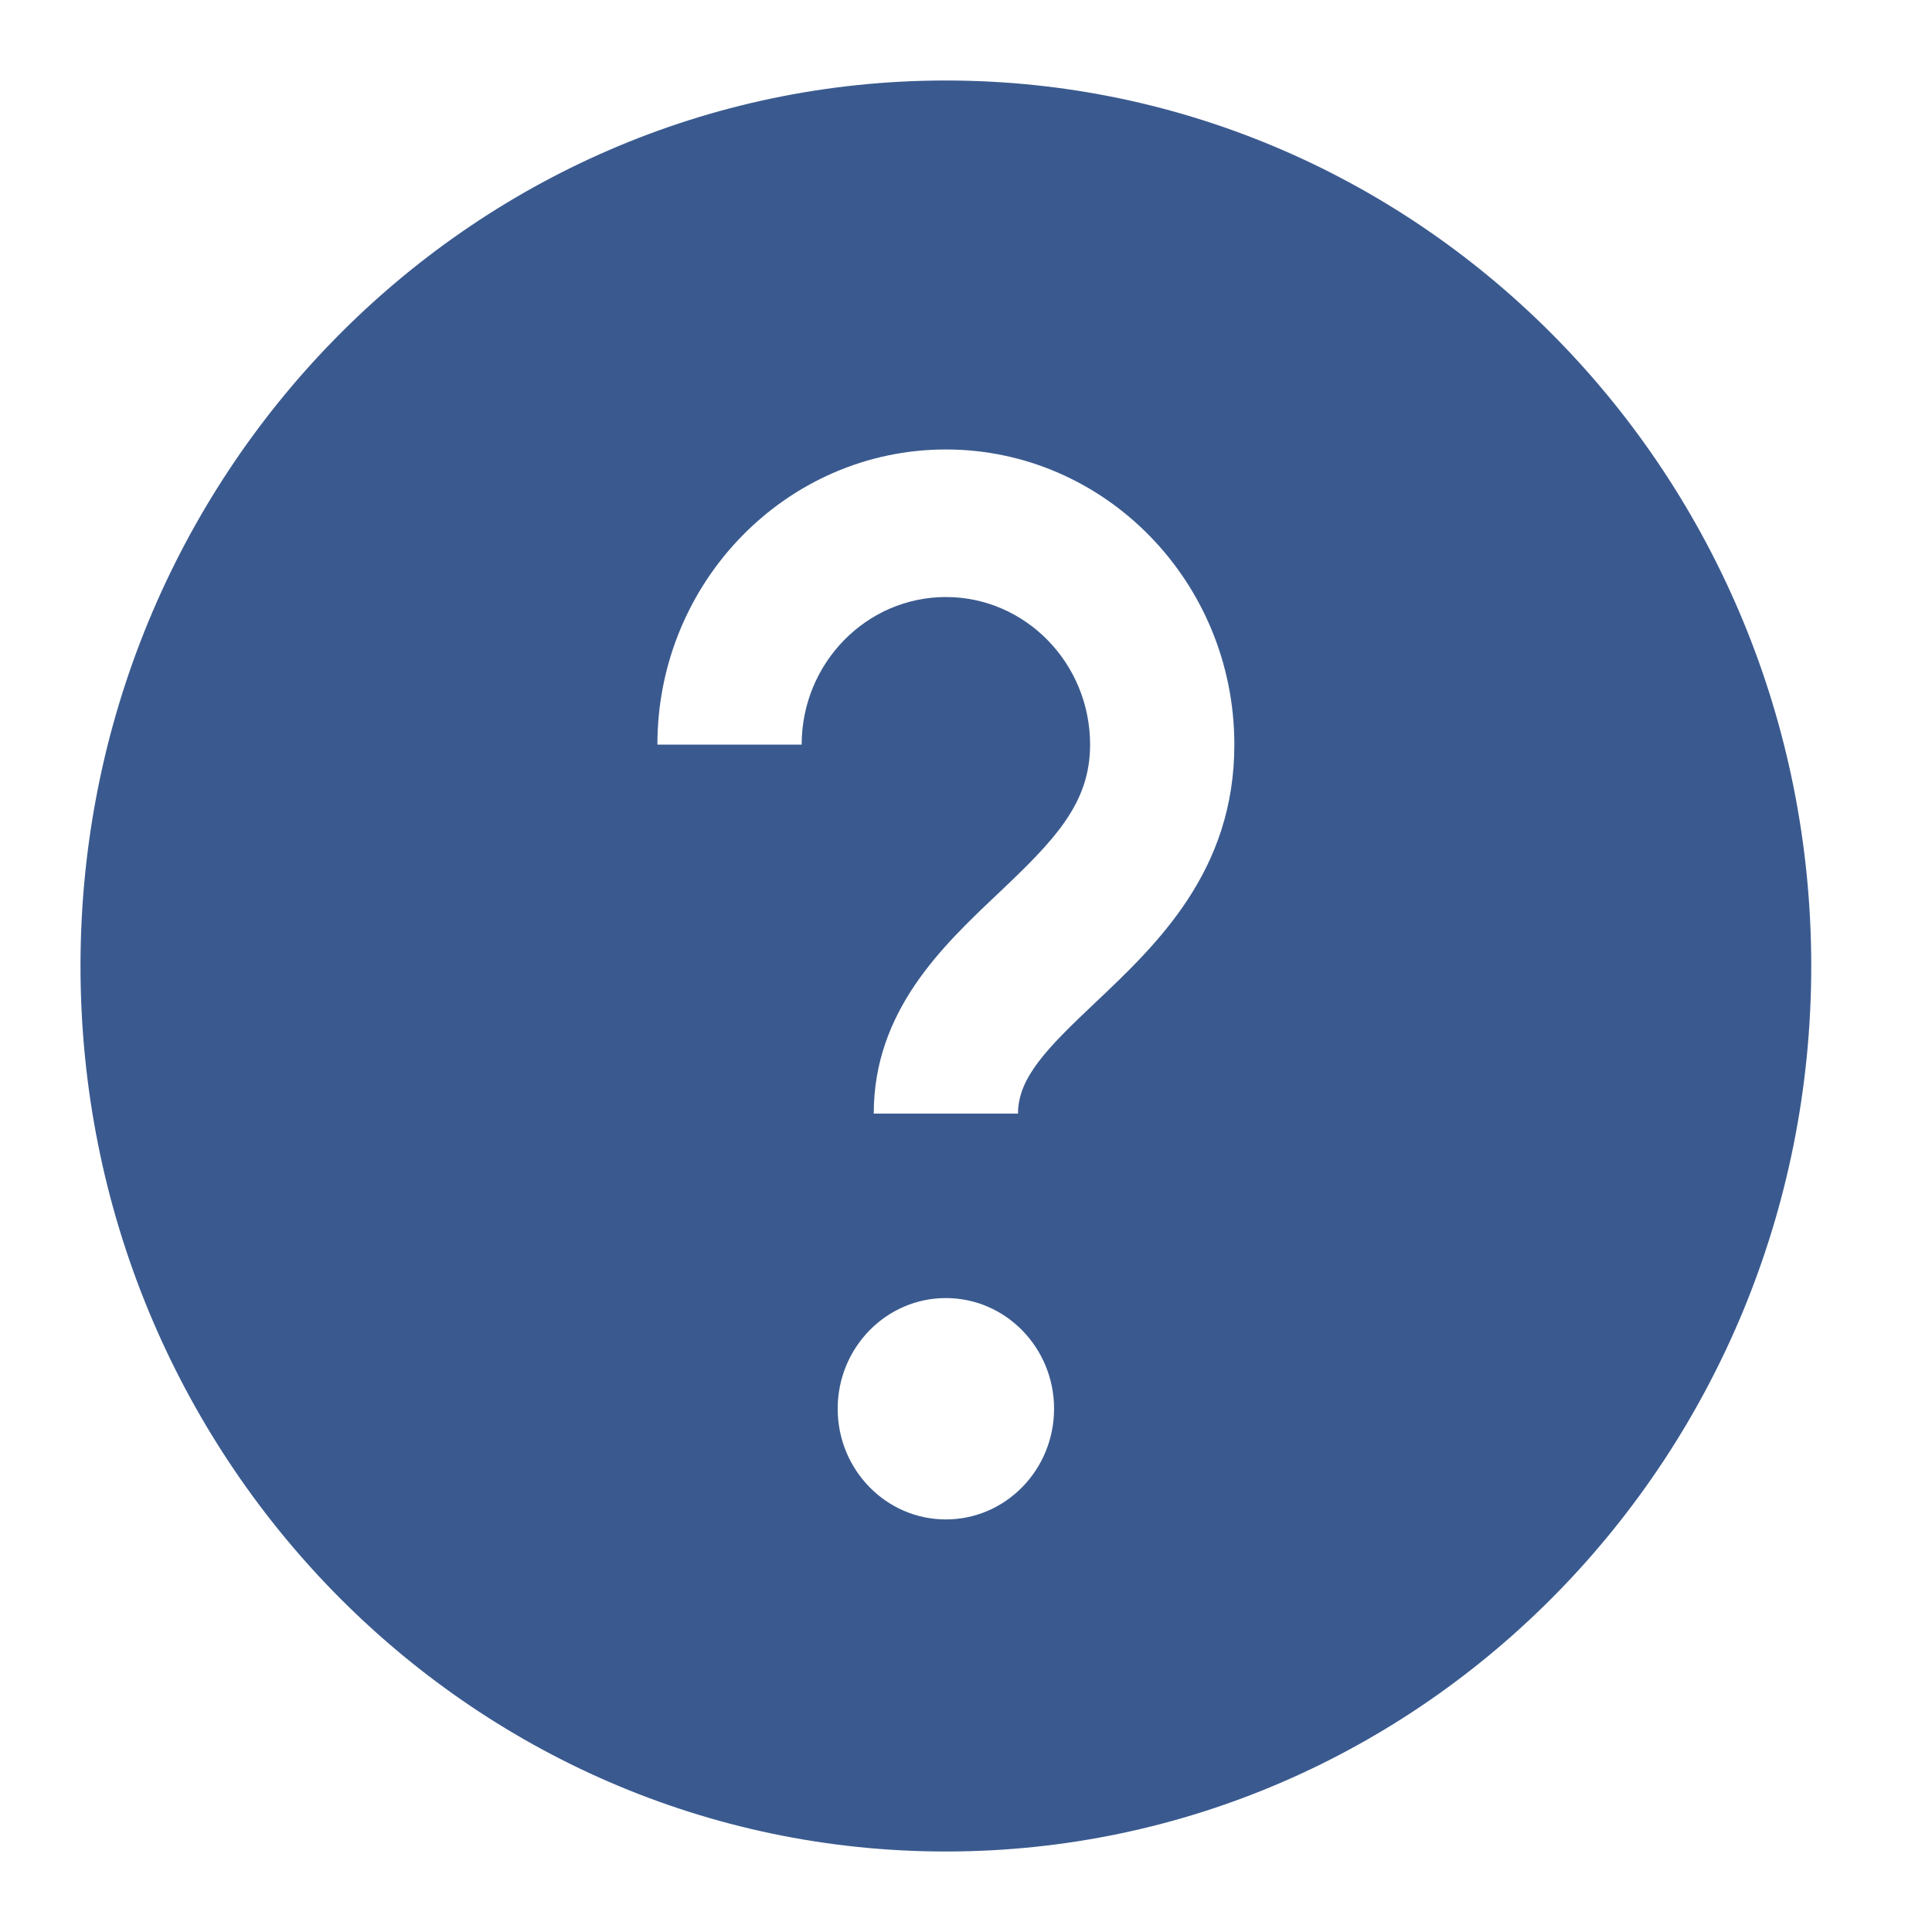 <?xml version="1.0" encoding="UTF-8"?> <svg xmlns="http://www.w3.org/2000/svg" width="48" height="48" viewBox="0 0 48 48" fill="none"><path d="M23.5 2C11.627 2 2 11.851 2 24C2 36.15 11.627 46 23.5 46C35.373 46 45 36.15 45 24C45 11.851 35.373 2 23.5 2ZM23.5 37.75C22.017 37.75 20.812 36.518 20.812 35C20.812 33.482 22.017 32.25 23.5 32.25C24.983 32.25 26.188 33.482 26.188 35C26.188 36.518 24.983 37.75 23.5 37.75ZM27.205 24.917C26.019 26.037 25.292 26.772 25.292 27.667H21.708C21.708 25.12 23.409 23.514 24.774 22.222C26.205 20.869 27.083 19.965 27.083 18.5C27.083 16.478 25.476 14.833 23.5 14.833C21.524 14.833 19.917 16.478 19.917 18.5H16.333C16.333 14.456 19.548 11.167 23.5 11.167C27.452 11.167 30.667 14.456 30.667 18.5C30.667 21.644 28.748 23.457 27.205 24.917Z" fill="#3A5A8F"></path></svg> 
